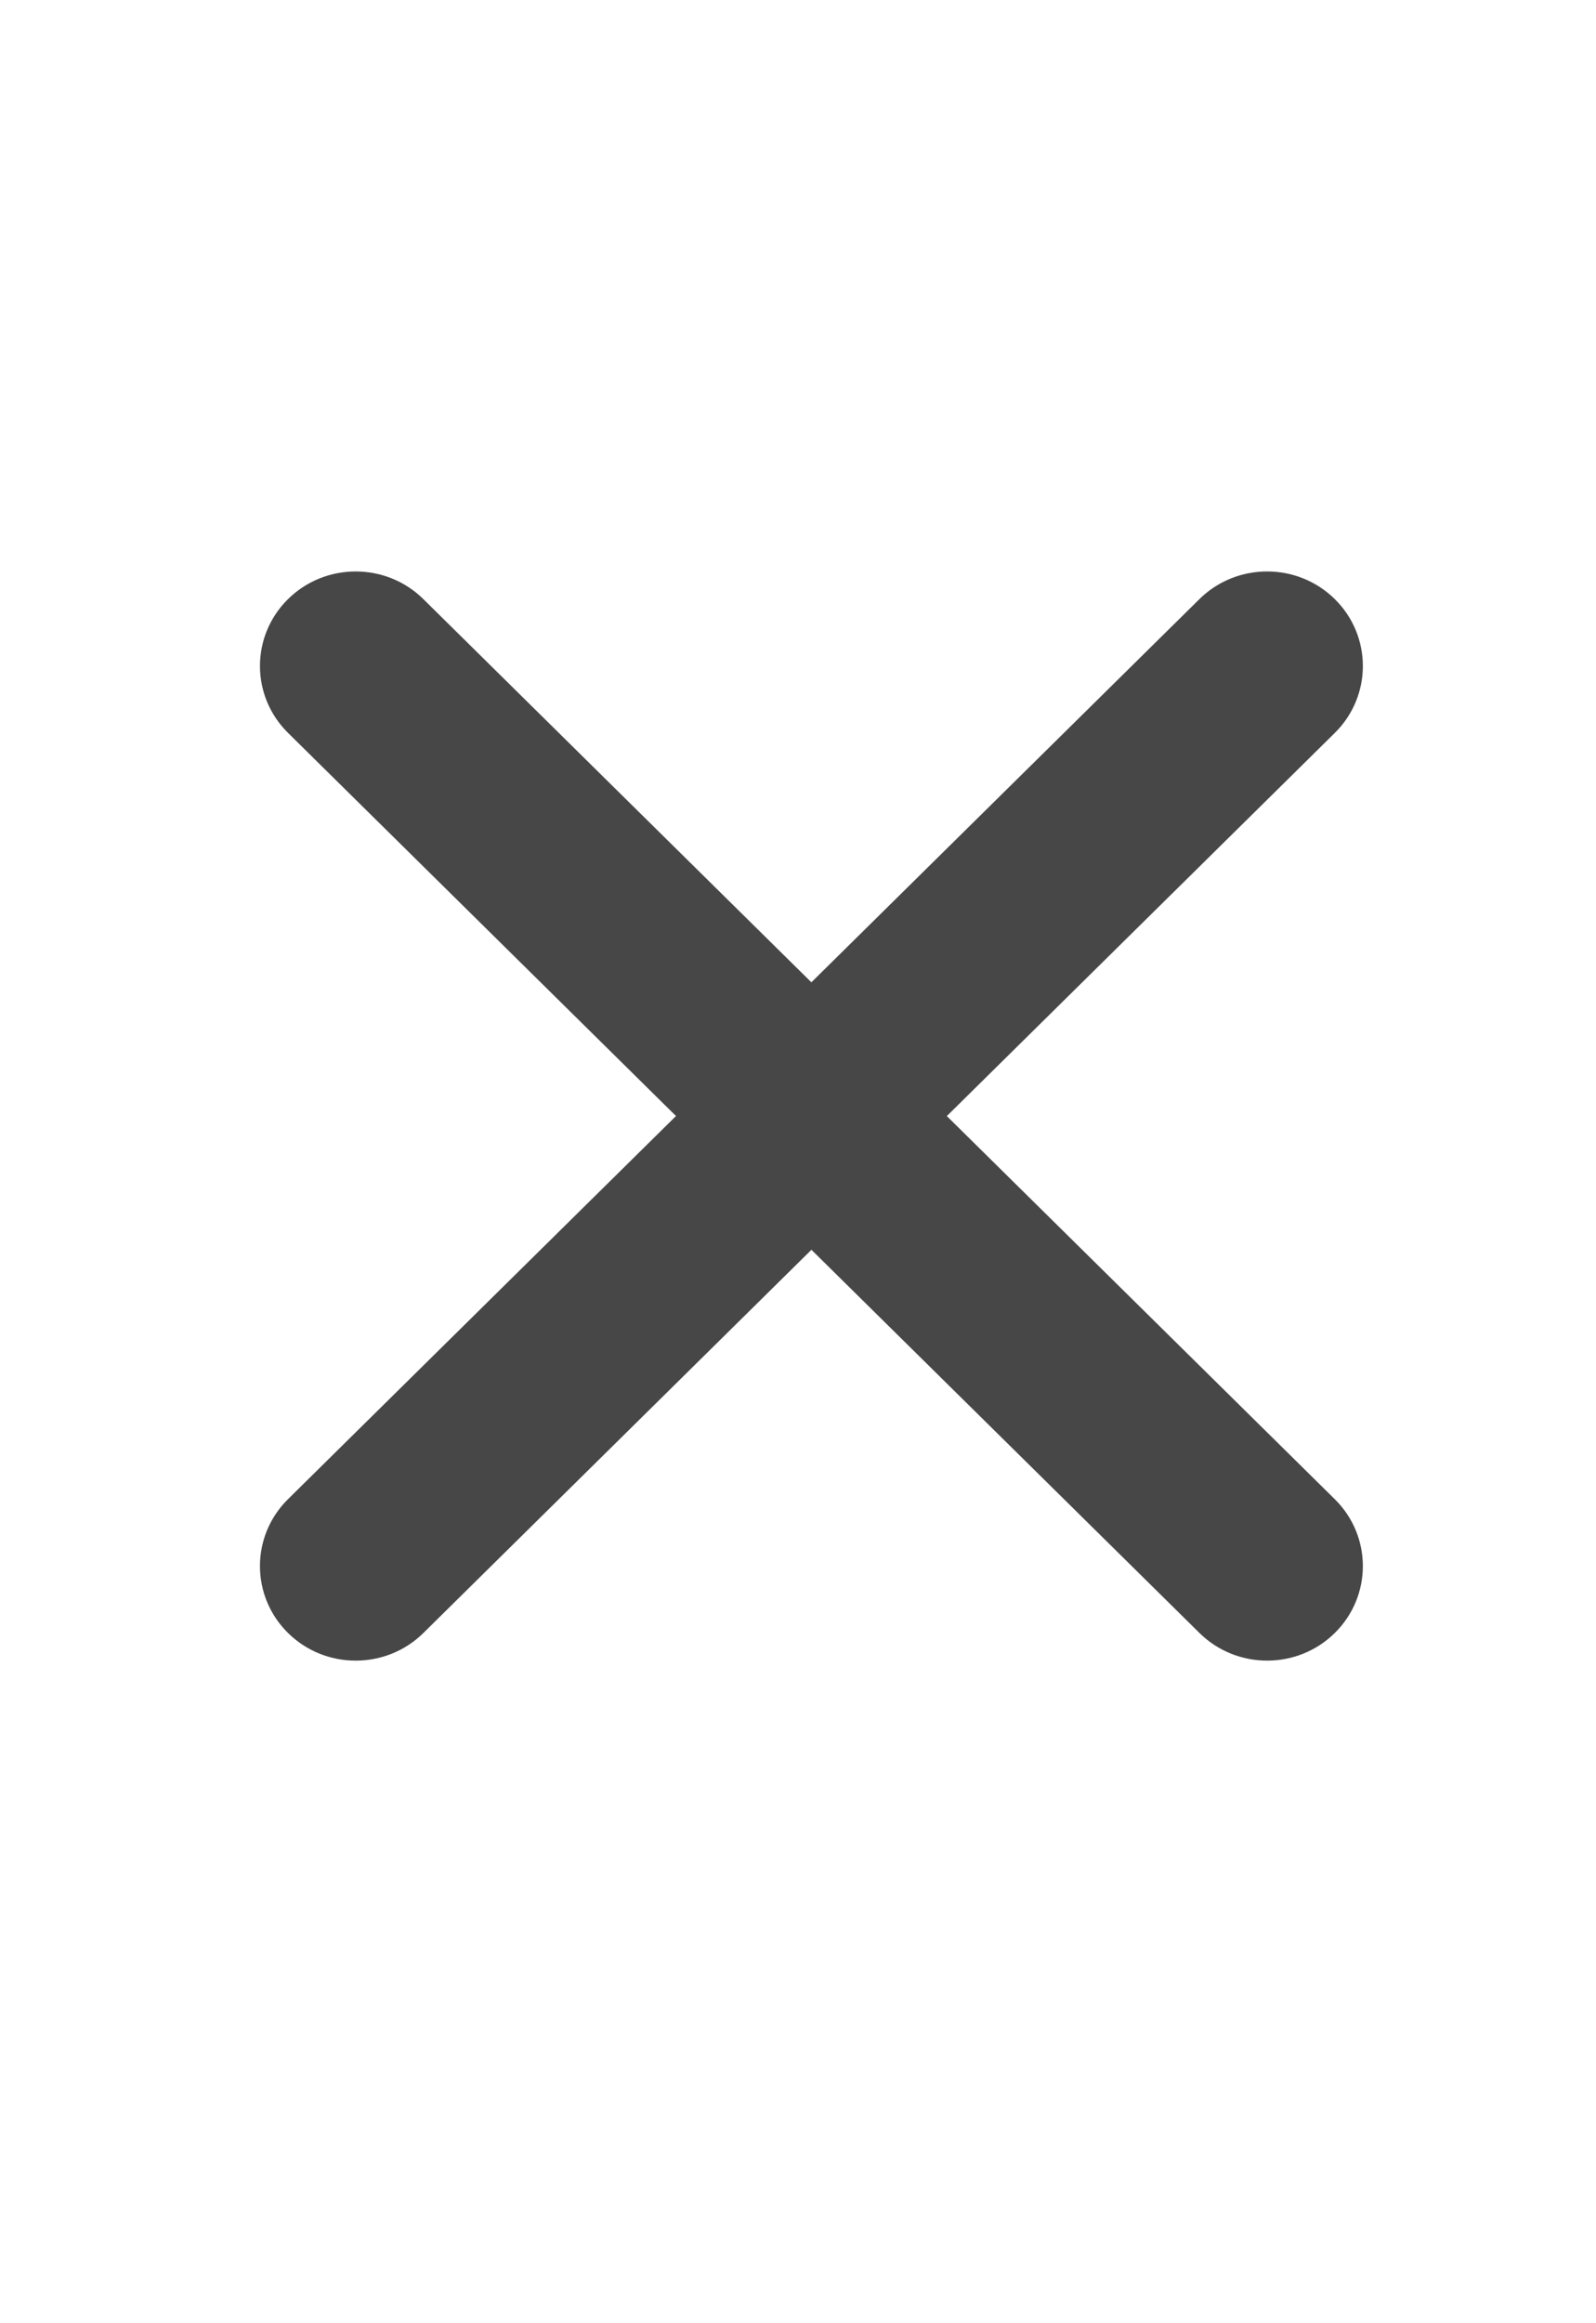 <?xml version="1.0" encoding="UTF-8" standalone="no"?><!DOCTYPE svg PUBLIC "-//W3C//DTD SVG 1.1//EN" "http://www.w3.org/Graphics/SVG/1.1/DTD/svg11.dtd"><svg width="100%" height="100%" viewBox="0 0 352 512" version="1.1" xmlns="http://www.w3.org/2000/svg" xmlns:xlink="http://www.w3.org/1999/xlink" xml:space="preserve" xmlns:serif="http://www.serif.com/" style="fill-rule:evenodd;clip-rule:evenodd;stroke-linejoin:round;stroke-miterlimit:2;"><path d="M294.399,132.04c-8.244,-8.135 -21.628,-8.135 -29.871,-0.002l-201.014,198.36c-8.243,8.134 -8.242,21.342 0.001,29.476c8.243,8.135 21.628,8.135 29.871,0.002l201.014,-198.36c8.243,-8.134 8.242,-21.342 -0.001,-29.476Z" style="fill:#474747;"/><path d="M294.399,359.874c8.24,-8.131 8.241,-21.334 0.001,-29.465l-201.025,-198.371c-8.24,-8.13 -21.62,-8.13 -29.86,0.002c-8.24,8.131 -8.241,21.334 -0.001,29.465l201.025,198.371c8.24,8.13 21.62,8.13 29.86,-0.002Z" style="fill:#474747;"/></svg>